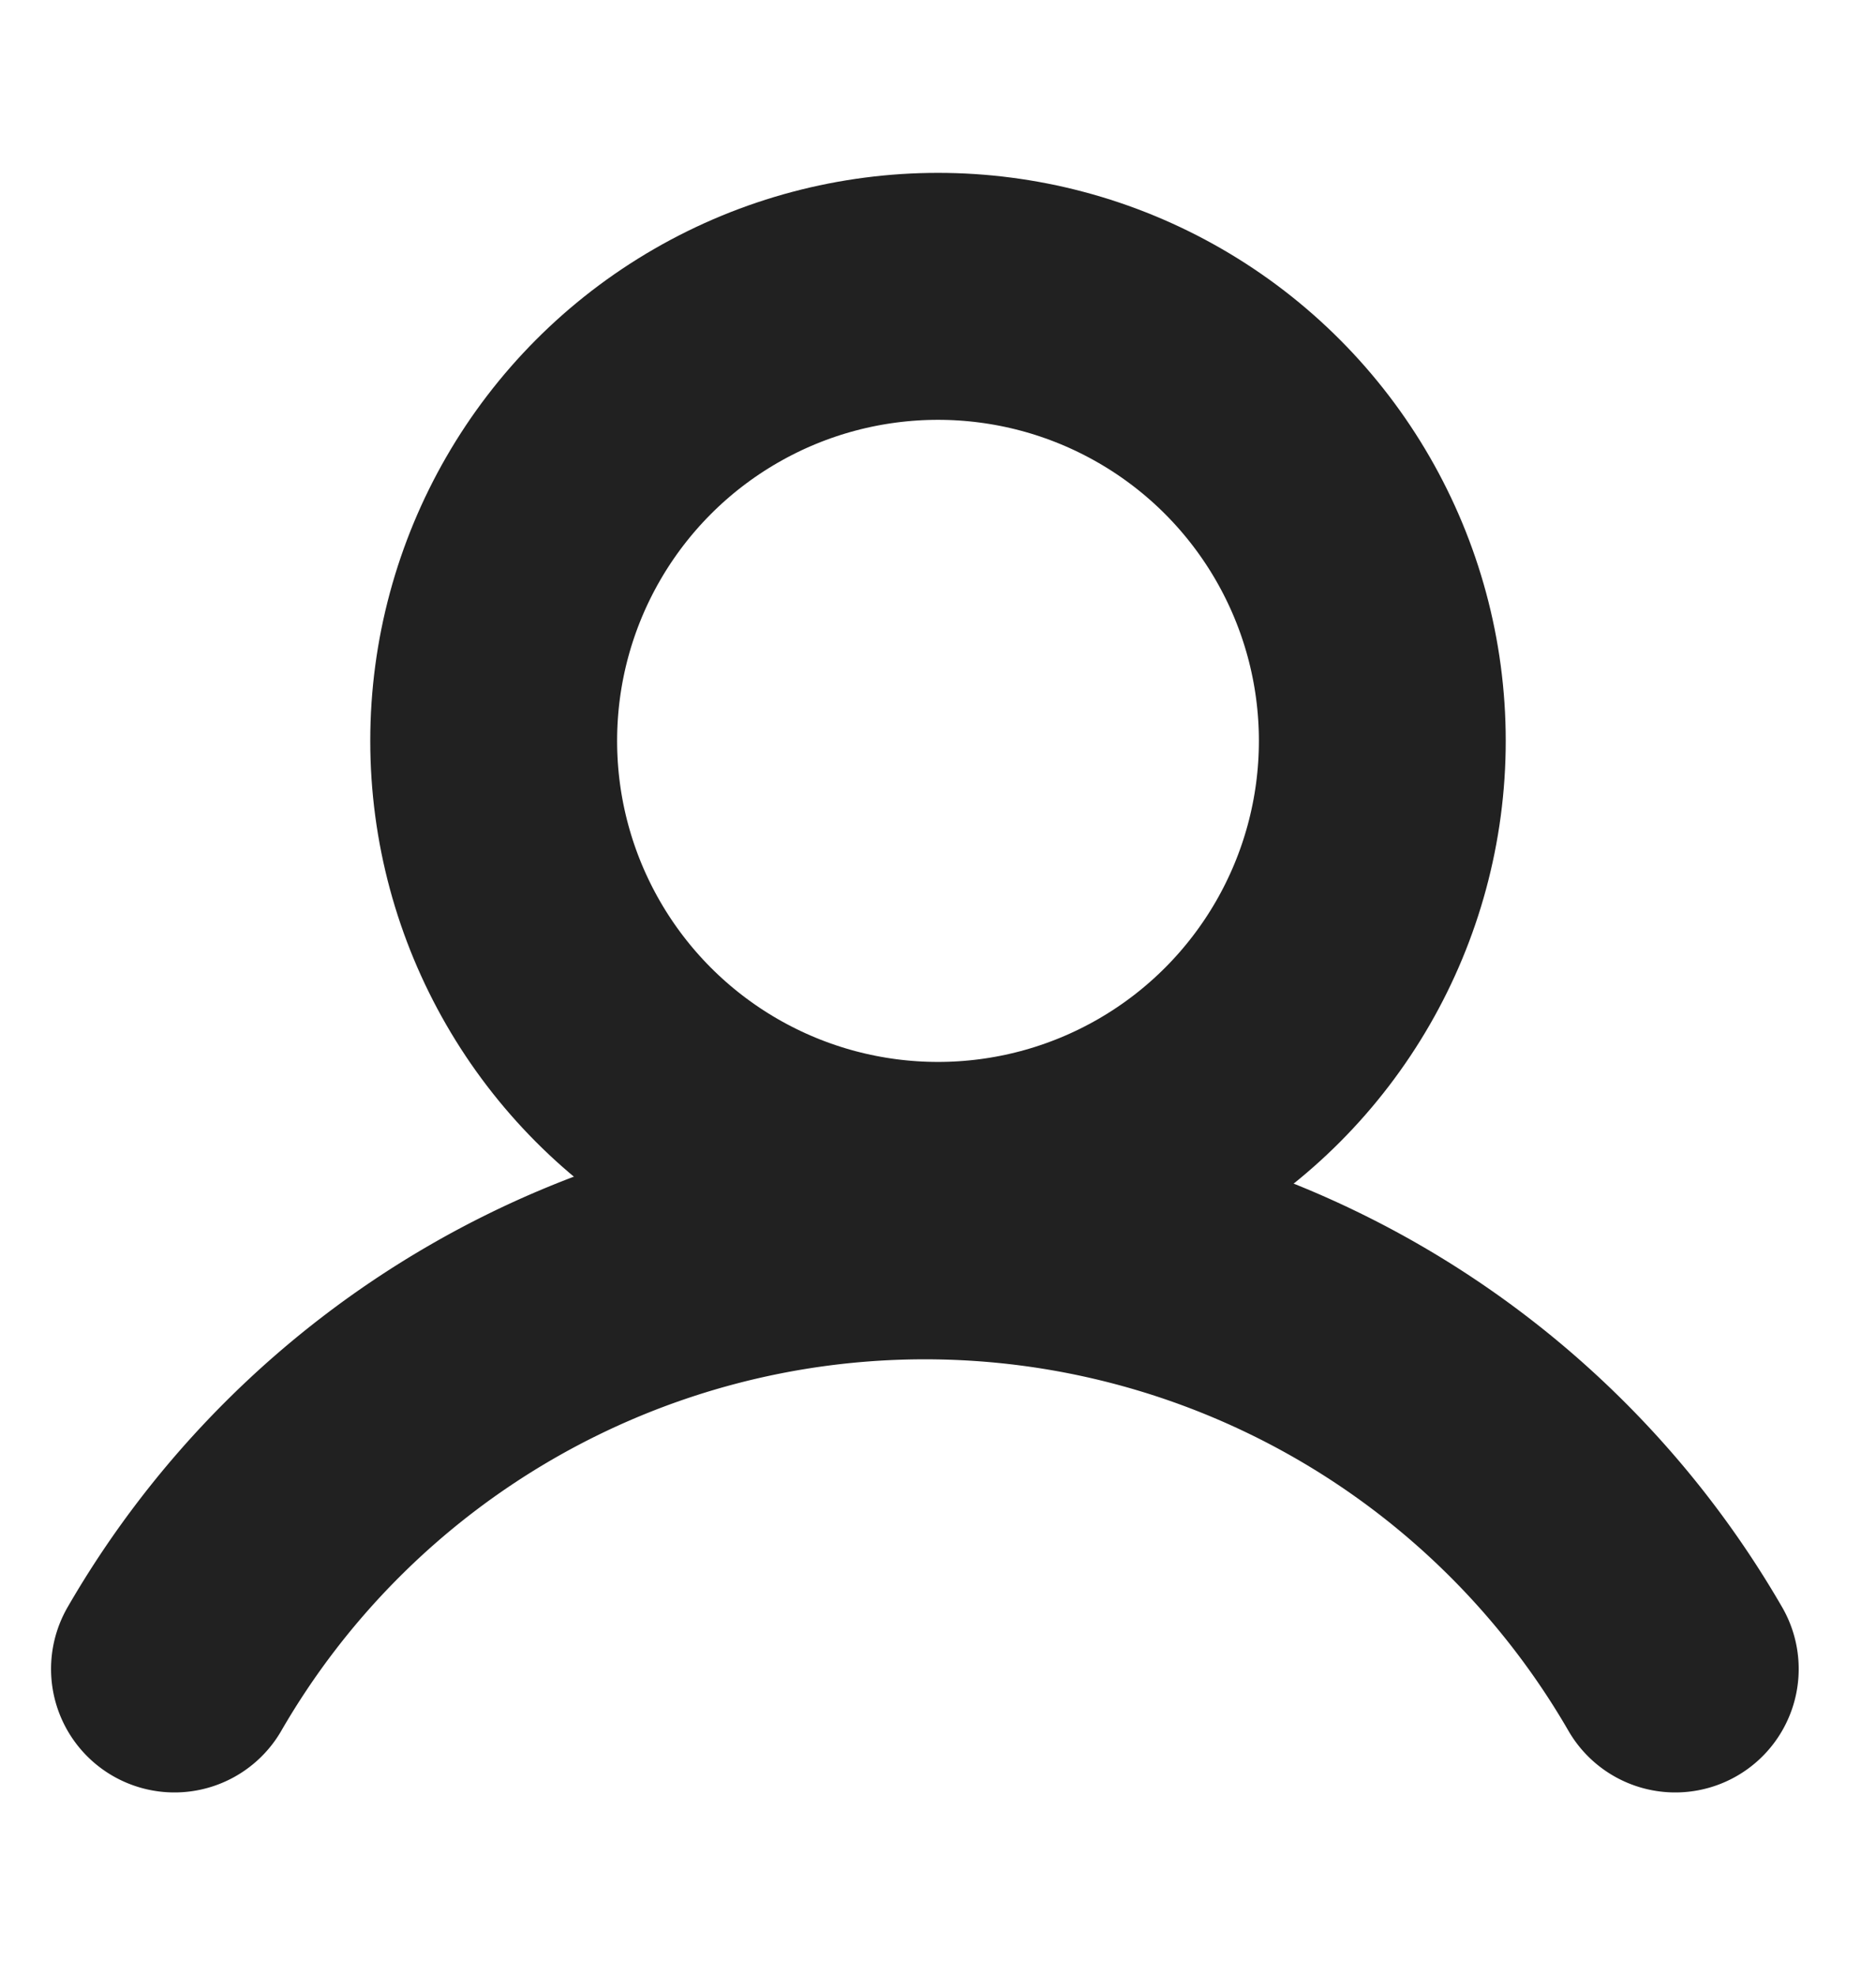 <?xml version="1.0" encoding="UTF-8"?> <svg xmlns="http://www.w3.org/2000/svg" width="19" height="20" viewBox="0 0 19 20"><g transform="translate(-0.358 0.273)"><rect width="19" height="20" transform="translate(0.358 -0.273)" fill="none"></rect><circle cx="4.5" cy="4.5" r="4.5" transform="translate(5.358 2.727)" fill="none" stroke="#212121" stroke-miterlimit="10" stroke-width="2.5"></circle><path d="M30.989,164.388a8.779,8.779,0,0,1,15.2,0" transform="translate(-28.864 -147.766)" fill="none" stroke="#212121" stroke-linecap="round" stroke-linejoin="round" stroke-width="2.5"></path></g></svg> 
